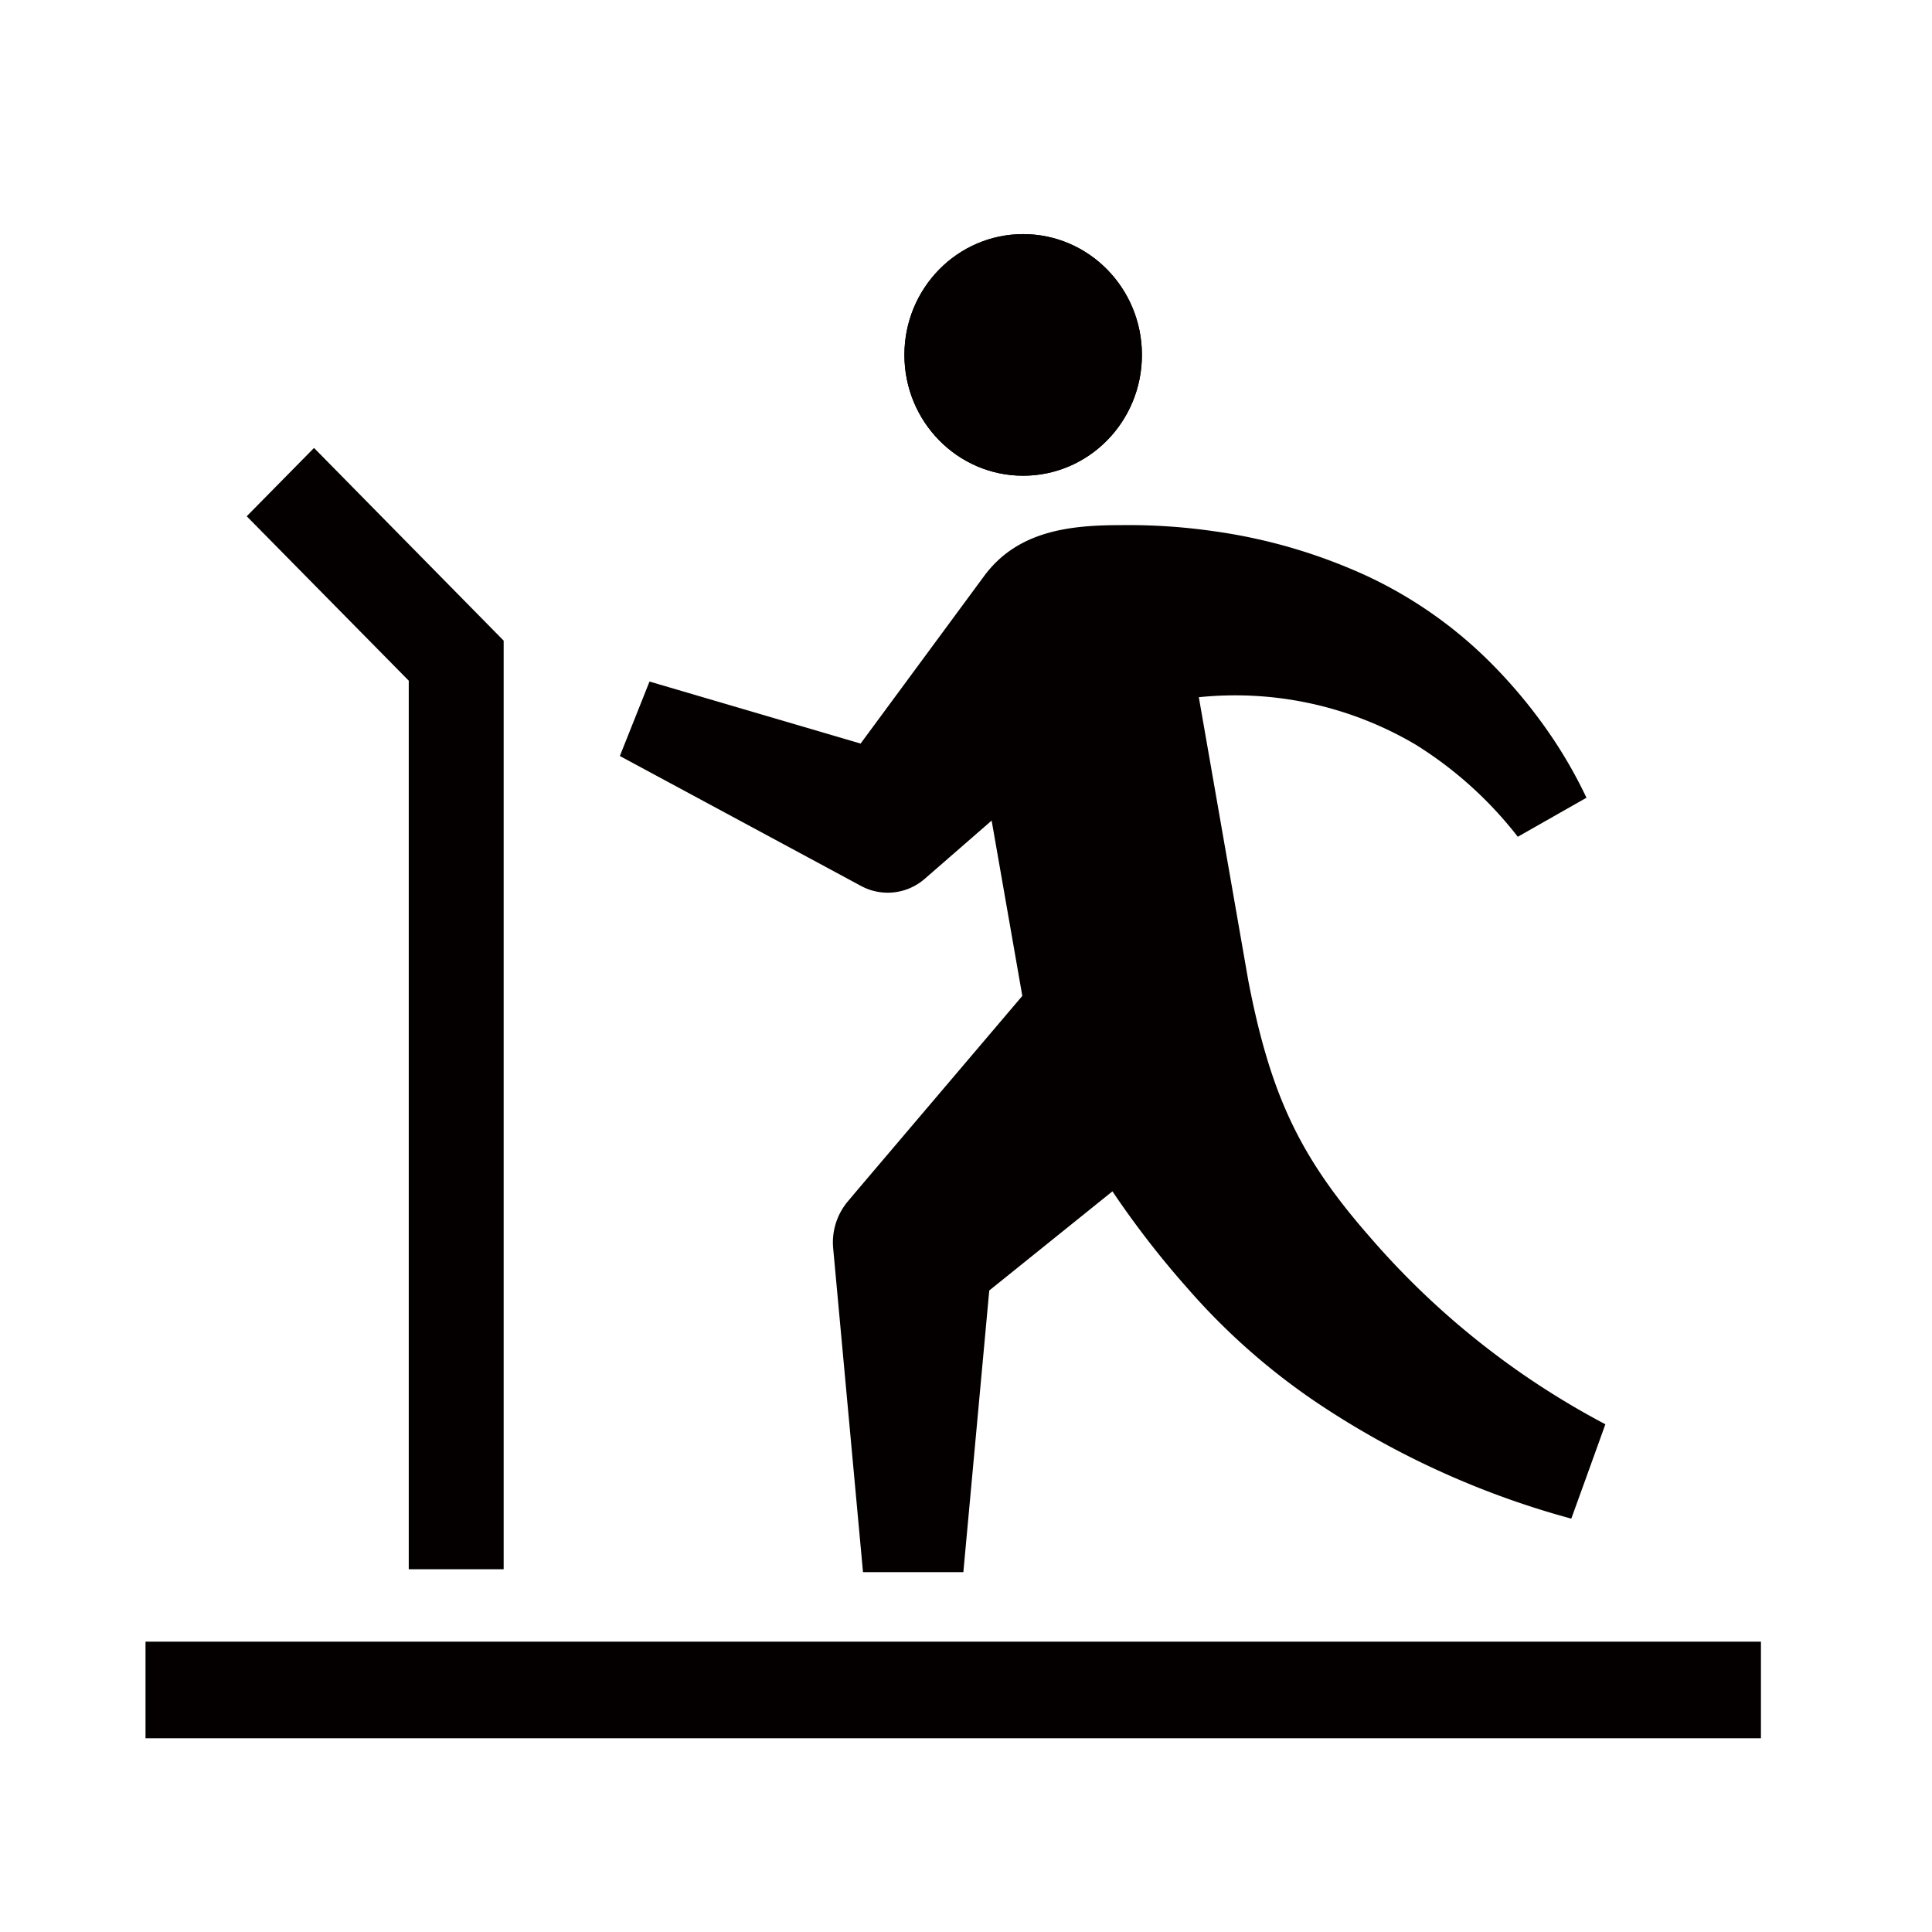 <svg xmlns="http://www.w3.org/2000/svg" viewBox="0 0 113.39 113.39"><defs><style>.cls-1{fill:none;}.cls-2{fill:#040000;}</style></defs><title>アセット 335</title><g id="レイヤー_2" data-name="レイヤー 2"><g id="waku"><rect class="cls-1" width="113.39" height="113.39"/></g><g id="編集モード"><polygon class="cls-2" points="29.56 37.6 18.43 26.29 14.48 30.3 23.99 39.95 23.99 92.1 29.56 92.1 29.56 37.6"/><rect class="cls-2" x="8.54" y="96.35" width="94.81" height="5.67"/><path class="cls-2" d="M93.11,46.82a27.13,27.13,0,0,0-2.33-4,29.72,29.72,0,0,0-2.89-3.51,25.53,25.53,0,0,0-7.63-5.49,32,32,0,0,0-9-2.64,35.06,35.06,0,0,0-5.45-.36c-3,0-6.09.32-8.06,3l-7.24,9.82L38.12,40l-1.74,4.37L50.54,52a3.3,3.3,0,0,0,3.73-.42l.61-.53,3.32-2.89L60,58.45,50.34,69.82l-.58.69a3.74,3.74,0,0,0-.86,2.76l1.75,19h5.89l1.52-16.53,7.23-5.82a53.75,53.75,0,0,0,4.38,5.66A38.85,38.85,0,0,0,78,82.79a50.57,50.57,0,0,0,14.22,6.34s1.11-3.06,2-5.54a47.5,47.5,0,0,1-13.83-11c-4.07-4.65-5.81-8.25-7.12-15L70.36,40.92a20.83,20.83,0,0,1,12.72,2.78,22.92,22.92,0,0,1,6,5.41Z"/><ellipse class="cls-2" cx="60.05" cy="20.83" rx="6.97" ry="7.09"/><ellipse class="cls-2" cx="60.05" cy="20.83" rx="6.97" ry="7.09"/></g></g></svg>